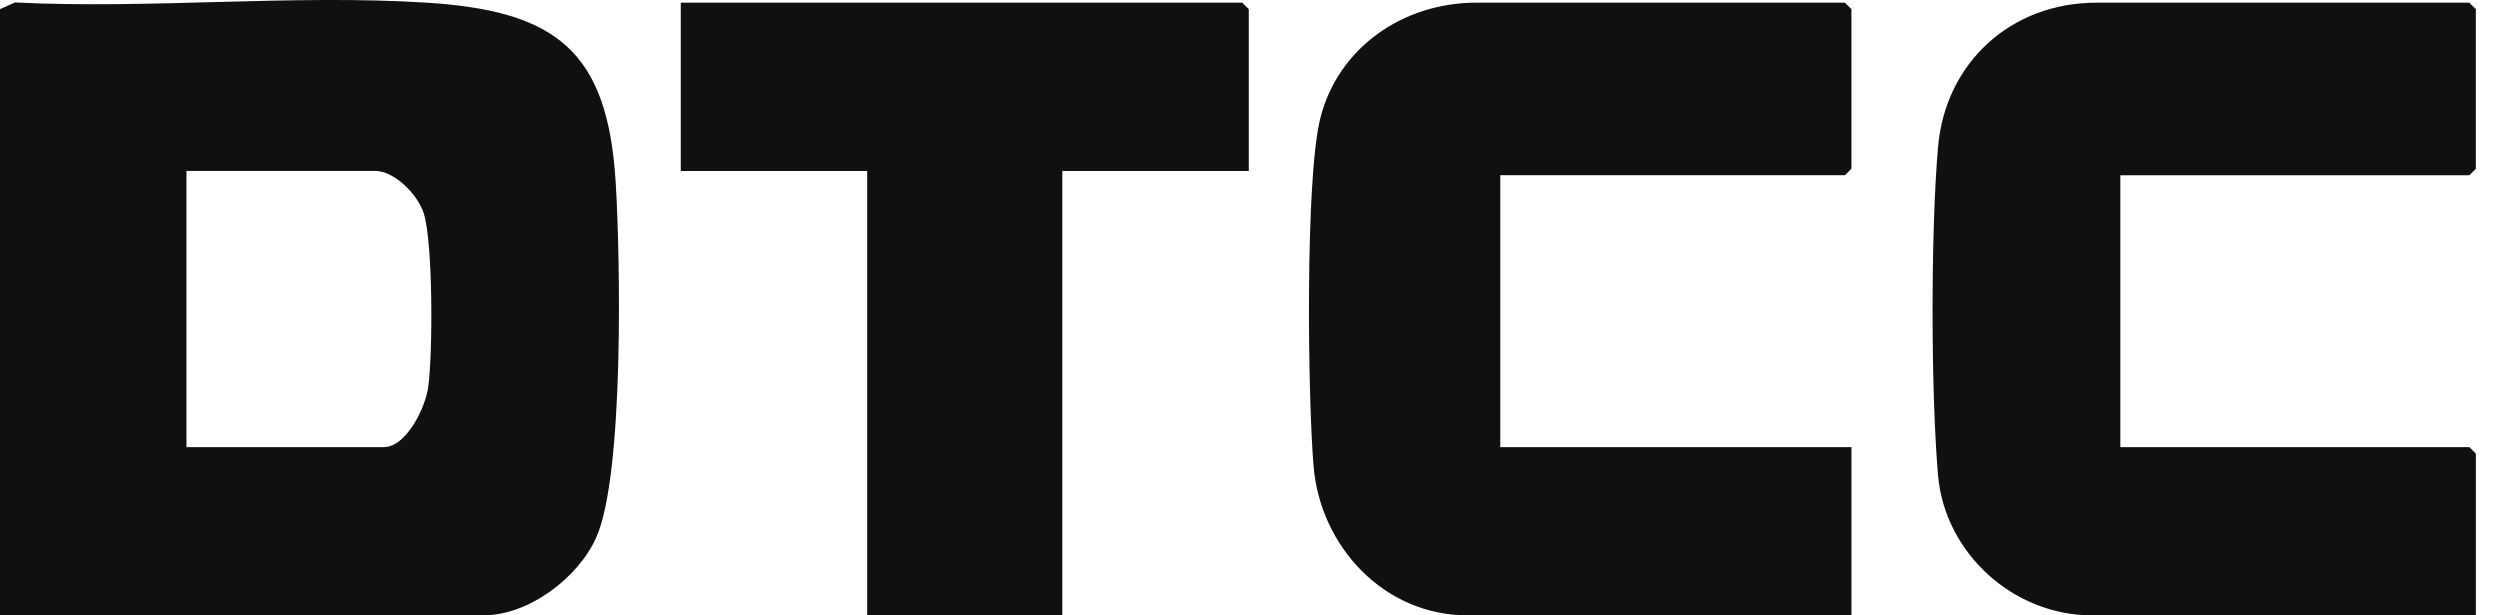 <svg width="65" height="16" viewBox="0 0 65 16" fill="none" xmlns="http://www.w3.org/2000/svg">
<path d="M0 16V0.238L0.389 0.064C3.902 0.239 7.613 -0.152 11.104 0.07C14.459 0.285 15.796 1.325 16.007 4.726C16.129 6.688 16.23 12.36 15.5 13.98C15.03 15.027 13.743 15.999 12.57 15.999H0V16ZM4.848 11.625H9.978C10.566 11.625 11.058 10.595 11.131 10.081C11.255 9.227 11.261 6.303 11.016 5.542C10.86 5.058 10.261 4.444 9.751 4.444H4.848V11.624V11.625Z" fill="#101010"/>
<path d="M39.007 4.557V11.625H48.138V16H38.161C35.979 16 34.331 14.205 34.154 12.133C34.001 10.333 33.933 4.685 34.323 3.095C34.779 1.238 36.482 0.069 38.386 0.069H47.968L48.137 0.237V4.388L47.968 4.556H39.006L39.007 4.557Z" fill="#101010"/>
<path d="M55.129 4.557V11.625H64.204L64.373 11.793V16H54.395C52.339 16 50.564 14.375 50.389 12.358C50.201 10.178 50.198 6.003 50.389 3.824C50.579 1.631 52.282 0.07 54.507 0.07H64.203L64.372 0.238V4.39L64.203 4.557H55.127H55.129Z" fill="#101010"/>
<path d="M32.468 4.446H27.62V16H22.547V4.446H17.7V0.07H32.299L32.468 0.238V4.446Z" fill="#101010"/>
</svg>
